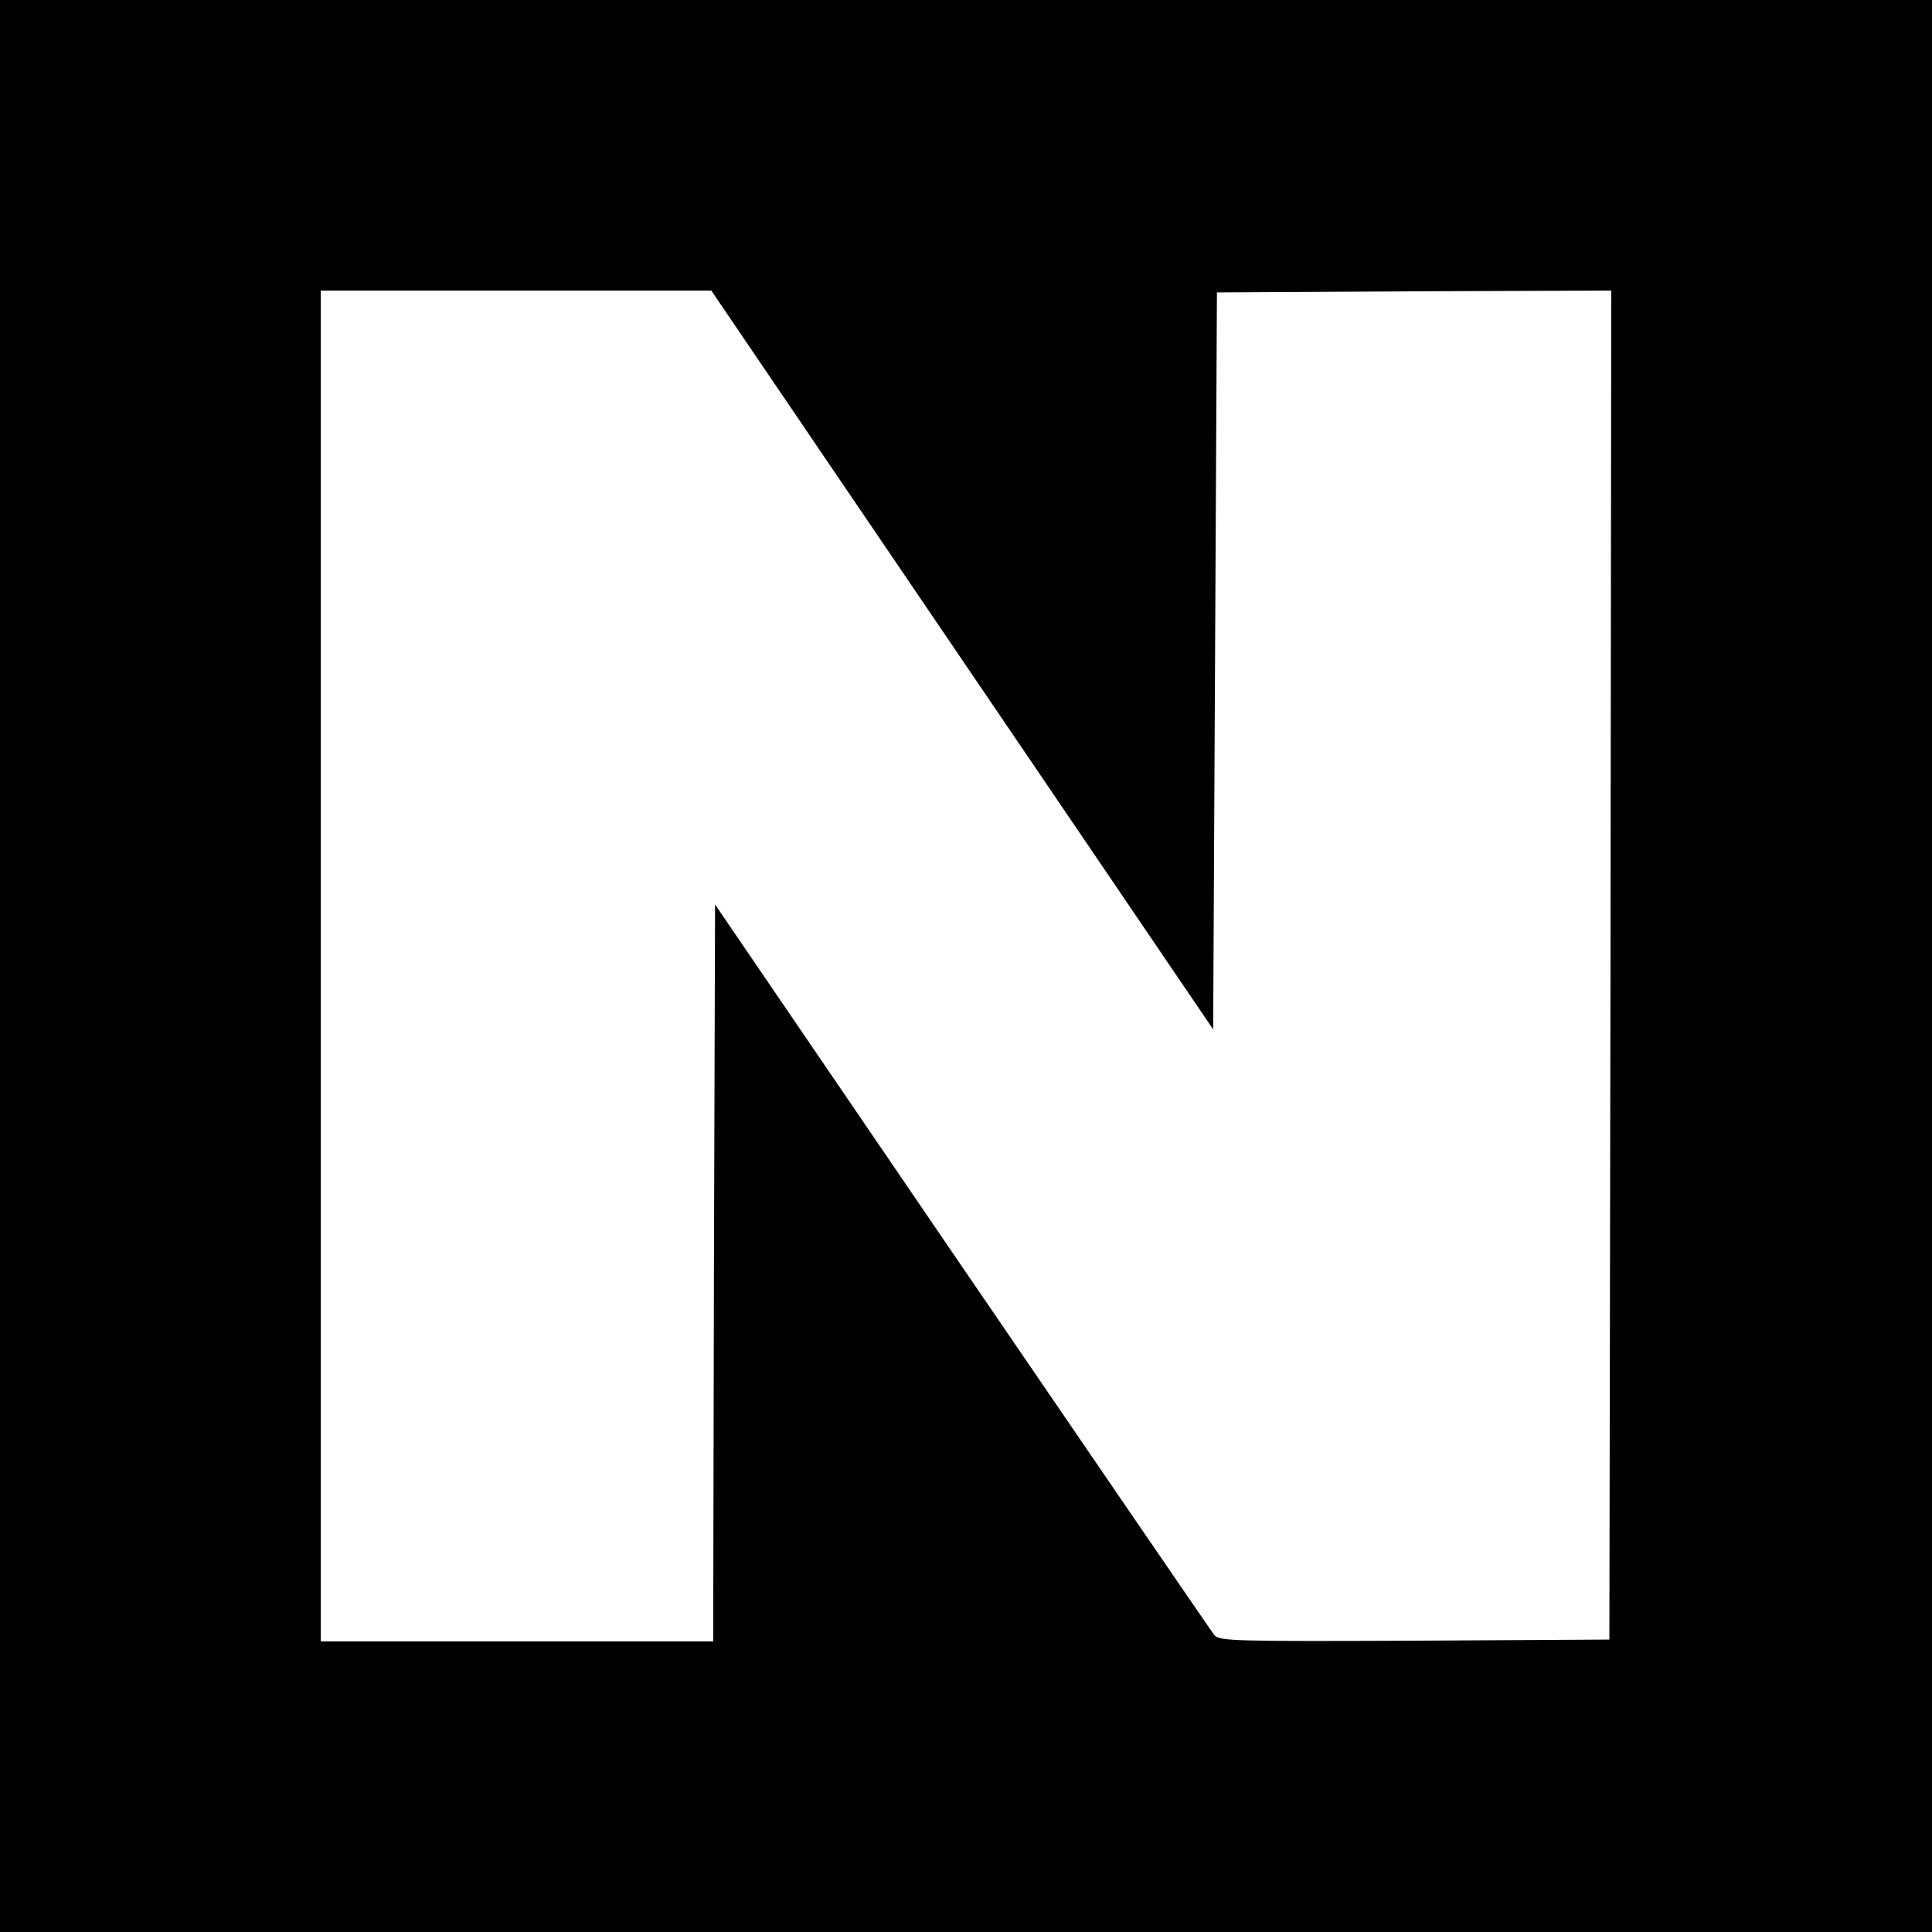 <?xml version="1.0" standalone="no"?>
<!DOCTYPE svg PUBLIC "-//W3C//DTD SVG 20010904//EN"
 "http://www.w3.org/TR/2001/REC-SVG-20010904/DTD/svg10.dtd">
<svg version="1.0" xmlns="http://www.w3.org/2000/svg"
 width="512pt" height="512pt" viewBox="0 0 512 512"
 preserveAspectRatio="xMidYMid meet">
<g transform="translate(0,512) scale(0.1,-0.1)"
fill="#000000" stroke="none">
<path d="M0 2560 l0 -2560 2560 0 2560 0 0 2560 0 2560 -2560 0 -2560 0 0
-2560z m2550 811 l665 -979 5 977 5 976 523 3 522 2 -2 -1787 -3 -1788 -516
-3 c-482 -2 -517 -1 -531 15 -8 10 -309 450 -669 977 l-654 959 -3 -976 -2
-977 -520 0 -520 0 0 1790 0 1790 518 0 517 0 665 -979z"/>
</g>
</svg>
